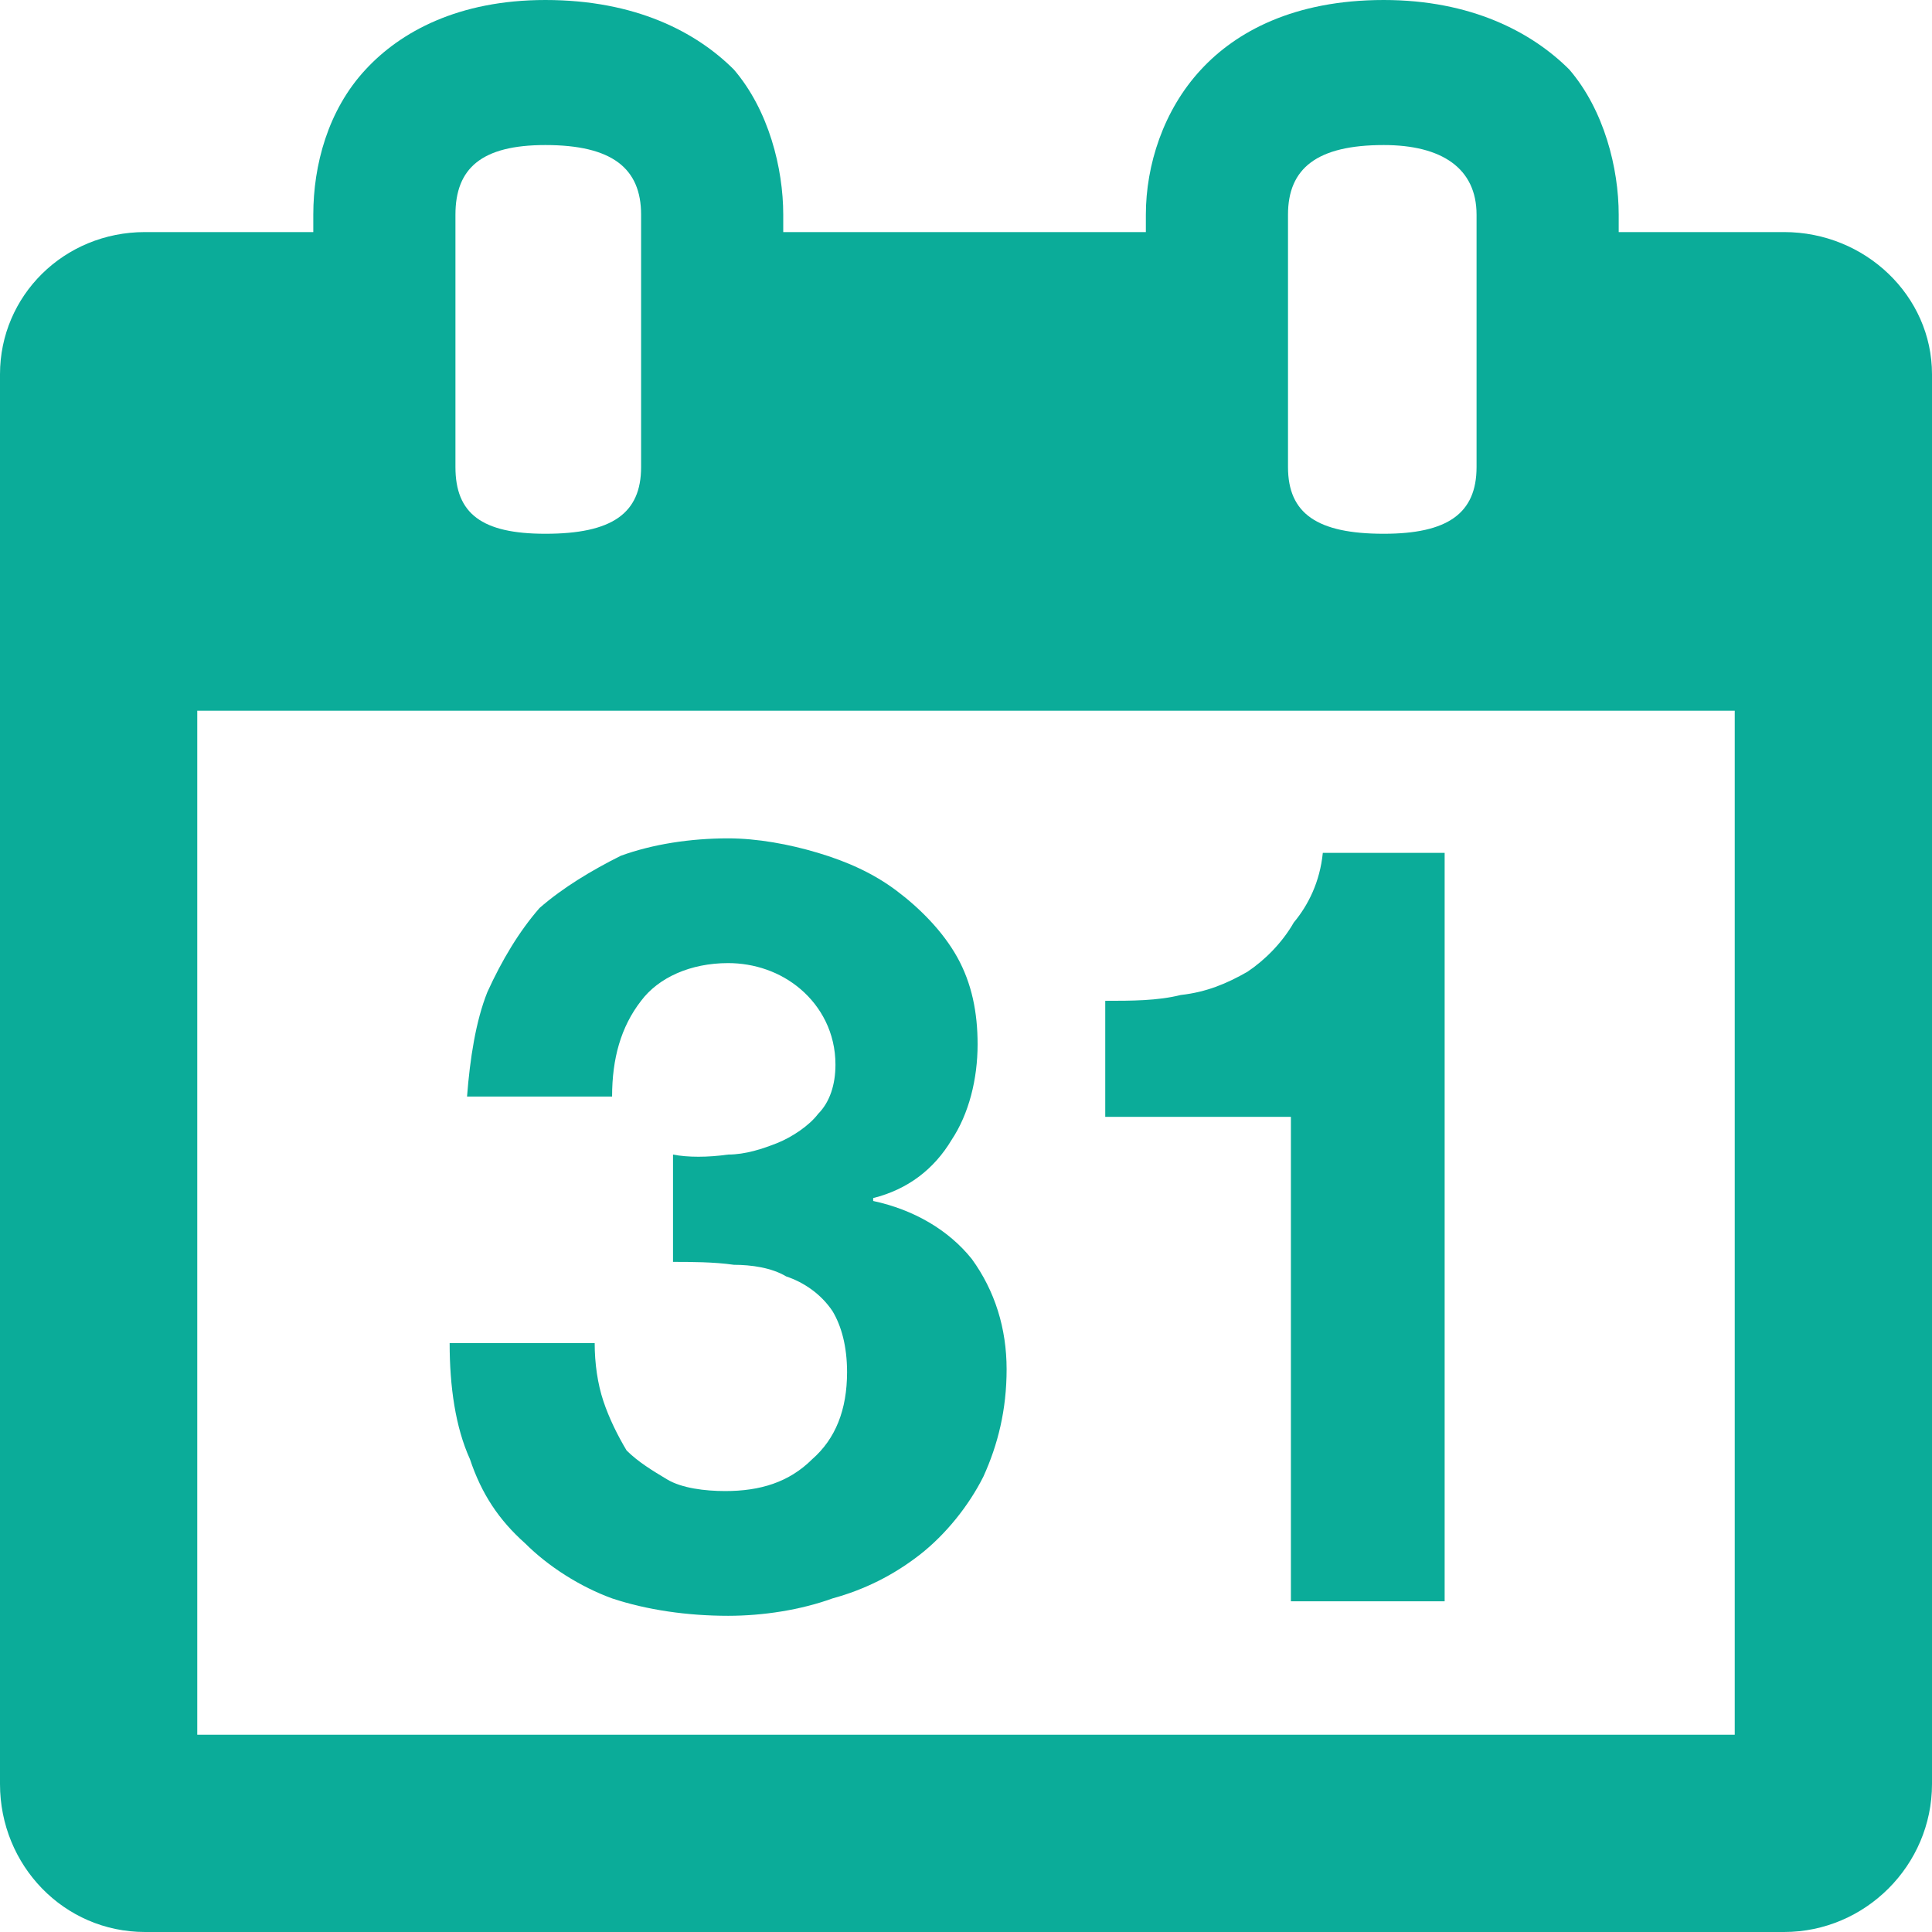 <svg width="375" height="375" viewBox="0 0 375 375" fill="none" xmlns="http://www.w3.org/2000/svg">
<path d="M314.189 45.045H346.284C362.05 45.045 375 57.432 375 72.635V346.284C375 362.05 362.05 375 346.284 375H28.153C12.387 375 0 362.05 0 346.284V72.635C0 57.432 12.387 45.045 28.153 45.045H60.811V41.667C60.811 32.095 63.626 21.396 70.946 13.514C77.703 6.194 88.964 0 105.856 0C123.311 0 135.135 6.194 142.455 13.514C149.212 21.396 152.027 32.658 152.027 41.667V45.045H222.41V41.667C222.41 32.095 225.788 21.396 233.108 13.514C239.865 6.194 251.126 0 268.581 0C285.473 0 297.297 6.194 304.617 13.514C311.374 21.396 314.189 32.658 314.189 41.667V45.045ZM124.437 90.653V41.667C124.437 32.658 118.806 28.153 105.856 28.153C93.469 28.153 88.401 32.658 88.401 41.667V90.653C88.401 99.662 93.469 103.604 105.856 103.604C118.806 103.604 124.437 99.662 124.437 90.653ZM286.599 90.653V41.667C286.599 32.658 279.842 28.153 268.581 28.153C255.631 28.153 250 32.658 250 41.667V90.653C250 99.662 255.631 103.604 268.581 103.604C280.968 103.604 286.599 99.662 286.599 90.653ZM38.288 336.712H336.712V137.95H38.288V336.712ZM90.653 212.838H118.806C118.806 205.518 120.496 199.324 124.437 194.257C127.815 189.752 134.009 186.937 141.329 186.937C146.396 186.937 151.464 188.626 155.405 192.005C159.347 195.383 162.162 200.45 162.162 206.644C162.162 210.586 161.036 213.964 158.784 216.216C157.095 218.468 153.716 220.721 150.901 221.847C148.086 222.973 144.707 224.099 141.329 224.099C137.387 224.662 133.446 224.662 130.631 224.099V244.932C134.009 244.932 138.514 244.932 142.455 245.496C145.833 245.496 149.775 246.059 152.59 247.748C155.968 248.874 159.347 251.126 161.599 254.505C163.288 257.32 164.414 261.261 164.414 266.329C164.414 273.649 162.162 279.279 157.658 283.221C153.153 287.725 147.523 289.414 140.766 289.414C136.824 289.414 132.32 288.851 129.505 287.162C126.689 285.473 123.874 283.784 121.622 281.532C119.932 278.716 118.243 275.338 117.117 271.959C115.991 268.581 115.428 264.64 115.428 260.698H87.275C87.275 269.144 88.401 277.027 91.216 283.221C93.469 289.977 96.847 295.045 101.914 299.55C106.419 304.054 112.613 307.996 118.806 310.248C125.563 312.5 133.446 313.626 141.329 313.626C148.086 313.626 155.405 312.5 161.599 310.248C167.793 308.559 173.423 305.743 178.491 301.802C183.559 297.86 188.063 292.23 190.878 286.599C193.694 280.405 195.383 273.649 195.383 265.766C195.383 257.883 193.131 250.563 188.626 244.369C184.122 238.739 177.365 234.797 169.482 233.108V232.545C176.239 230.856 181.306 226.914 184.685 221.284C188.063 216.216 189.752 209.459 189.752 202.703C189.752 196.509 188.626 190.878 185.811 185.811C182.996 180.743 178.491 176.239 173.986 172.86C169.482 169.482 164.414 167.23 158.784 165.541C153.153 163.851 146.959 162.725 141.329 162.725C134.009 162.725 126.689 163.851 120.496 166.104C114.865 168.919 109.234 172.297 104.73 176.239C100.788 180.743 97.41 186.374 94.595 192.568C92.342 198.198 91.216 205.518 90.653 212.838ZM250.563 216.779V310.811H280.405V165.541H256.757C256.194 171.171 253.941 175.676 251.126 179.054C248.874 182.996 245.496 186.374 242.117 188.626C238.176 190.878 234.234 192.568 229.167 193.131C224.662 194.257 219.595 194.257 214.527 194.257V216.779H250.563Z" fill="#0BAC99"/>
</svg>
